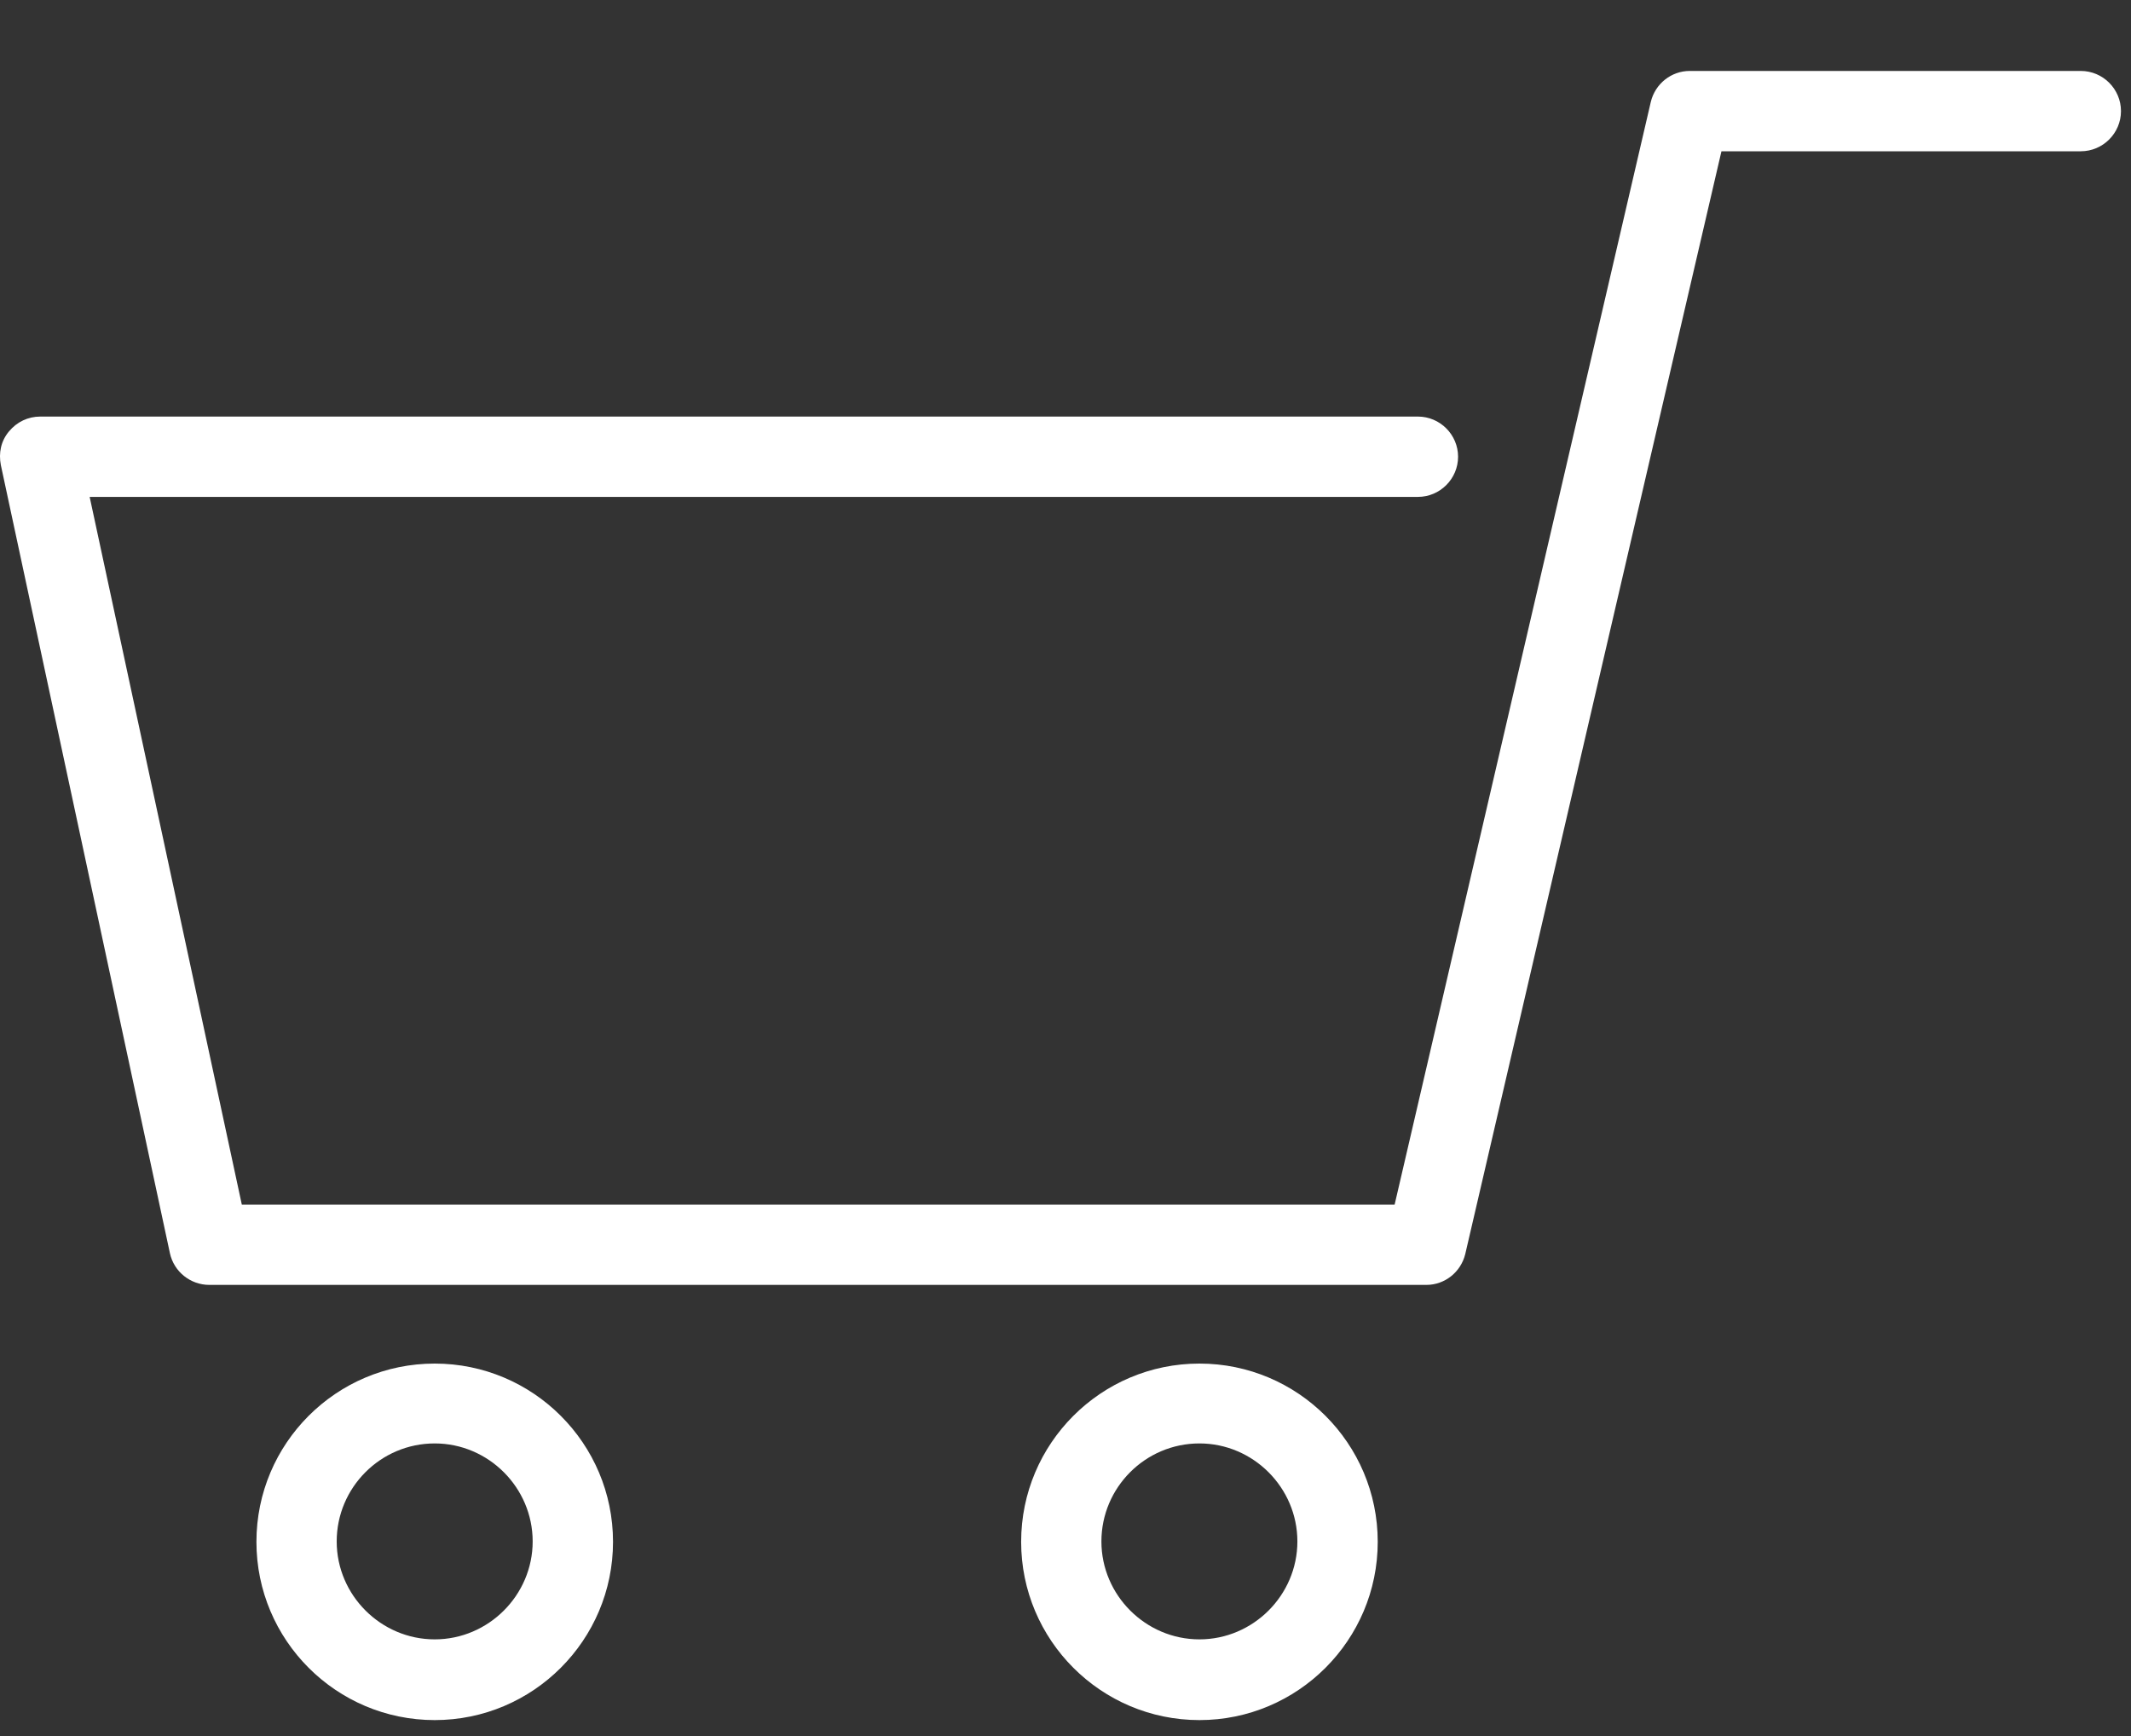 <svg width="27" height="22" viewBox="0 0 27 22" fill="none" xmlns="http://www.w3.org/2000/svg">
<rect x="0" y="0" width="27" height="22" fill="#333333" stroke="none"/>
<path d="M18.072 16.283H2.652C2.413 16.283 2.204 16.116 2.153 15.882L0.011 5.895C-0.019 5.742 0.011 5.59 0.113 5.468C0.215 5.345 0.357 5.279 0.51 5.279H17.965C18.245 5.279 18.474 5.508 18.474 5.788C18.474 6.068 18.245 6.297 17.965 6.297H1.136L3.064 15.266H17.67L20.916 1.291C20.971 1.062 21.175 0.899 21.409 0.899H26.364C26.644 0.899 26.873 1.128 26.873 1.408C26.873 1.688 26.644 1.917 26.364 1.917H21.811L18.565 15.892C18.509 16.121 18.306 16.283 18.072 16.283Z" fill="white"/>
<path d="M5.508 21.798C4.261 21.798 3.249 20.785 3.249 19.539C3.249 18.292 4.261 17.28 5.508 17.28C6.754 17.28 7.767 18.292 7.767 19.539C7.767 20.785 6.754 21.798 5.508 21.798ZM5.508 18.292C4.821 18.292 4.266 18.852 4.266 19.534C4.266 20.215 4.826 20.775 5.508 20.775C6.189 20.775 6.749 20.215 6.749 19.534C6.749 18.852 6.189 18.292 5.508 18.292Z" fill="white"/>
<path d="M15.197 21.798C13.95 21.798 12.938 20.785 12.938 19.539C12.938 18.292 13.95 17.28 15.197 17.28C16.443 17.28 17.456 18.292 17.456 19.539C17.456 20.785 16.443 21.798 15.197 21.798ZM15.197 18.292C14.51 18.292 13.955 18.852 13.955 19.534C13.955 20.215 14.515 20.775 15.197 20.775C15.878 20.775 16.438 20.215 16.438 19.534C16.438 18.852 15.878 18.292 15.197 18.292Z" fill="white"/>
</svg>
